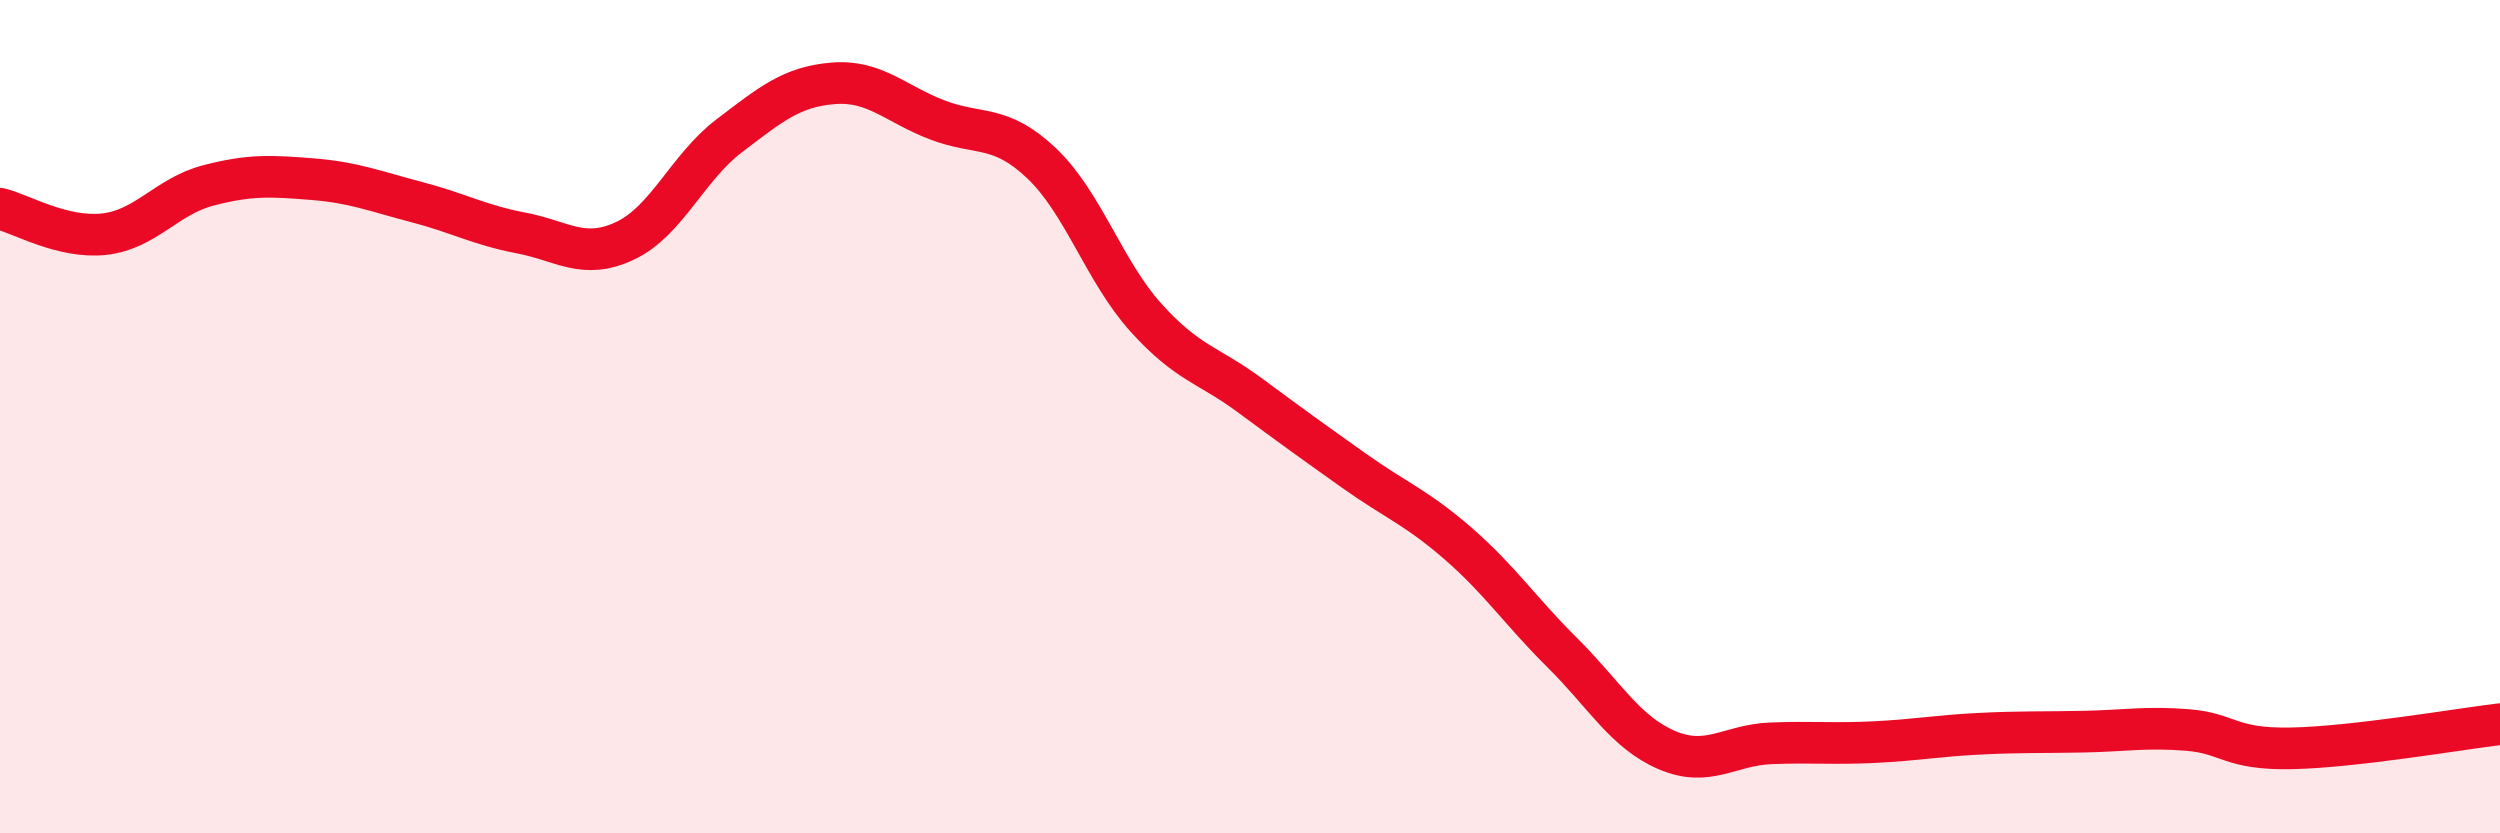 
    <svg width="60" height="20" viewBox="0 0 60 20" xmlns="http://www.w3.org/2000/svg">
      <path
        d="M 0,5.01 C 0.5,5.13 1.5,5.73 2.5,5.62 C 3.5,5.51 4,4.71 5,4.45 C 6,4.19 6.5,4.22 7.5,4.3 C 8.5,4.38 9,4.59 10,4.85 C 11,5.11 11.5,5.4 12.5,5.59 C 13.5,5.78 14,6.25 15,5.78 C 16,5.31 16.5,4.02 17.5,3.26 C 18.5,2.5 19,2.08 20,2 C 21,1.92 21.5,2.5 22.5,2.88 C 23.5,3.26 24,2.97 25,3.92 C 26,4.87 26.5,6.51 27.5,7.62 C 28.5,8.73 29,8.75 30,9.49 C 31,10.23 31.5,10.59 32.5,11.3 C 33.5,12.01 34,12.18 35,13.05 C 36,13.92 36.5,14.68 37.5,15.67 C 38.5,16.66 39,17.57 40,18 C 41,18.43 41.5,17.88 42.5,17.84 C 43.5,17.8 44,17.86 45,17.81 C 46,17.76 46.5,17.66 47.5,17.61 C 48.5,17.56 49,17.58 50,17.56 C 51,17.54 51.5,17.44 52.5,17.52 C 53.5,17.6 53.5,17.99 55,17.96 C 56.5,17.93 59,17.5 60,17.38L60 20L0 20Z"
        fill="#EB0A25"
        opacity="0.1"
        stroke-linecap="round"
        stroke-linejoin="round"
      />
      <path
        d="M 0,5.01 C 0.5,5.13 1.5,5.73 2.5,5.62 C 3.5,5.51 4,4.71 5,4.45 C 6,4.19 6.5,4.22 7.5,4.3 C 8.5,4.38 9,4.59 10,4.85 C 11,5.11 11.5,5.4 12.5,5.59 C 13.5,5.78 14,6.25 15,5.78 C 16,5.31 16.5,4.02 17.5,3.26 C 18.5,2.5 19,2.08 20,2 C 21,1.92 21.5,2.5 22.5,2.88 C 23.5,3.26 24,2.97 25,3.92 C 26,4.87 26.5,6.51 27.5,7.62 C 28.5,8.73 29,8.75 30,9.49 C 31,10.23 31.5,10.59 32.5,11.3 C 33.5,12.01 34,12.18 35,13.05 C 36,13.92 36.5,14.68 37.5,15.67 C 38.5,16.66 39,17.57 40,18 C 41,18.43 41.5,17.88 42.5,17.84 C 43.5,17.8 44,17.86 45,17.81 C 46,17.76 46.5,17.66 47.5,17.61 C 48.5,17.56 49,17.58 50,17.56 C 51,17.54 51.5,17.44 52.5,17.52 C 53.5,17.6 53.5,17.99 55,17.96 C 56.5,17.93 59,17.5 60,17.38"
        stroke="#EB0A25"
        stroke-width="1"
        fill="none"
        stroke-linecap="round"
        stroke-linejoin="round"
      />
    </svg>
  